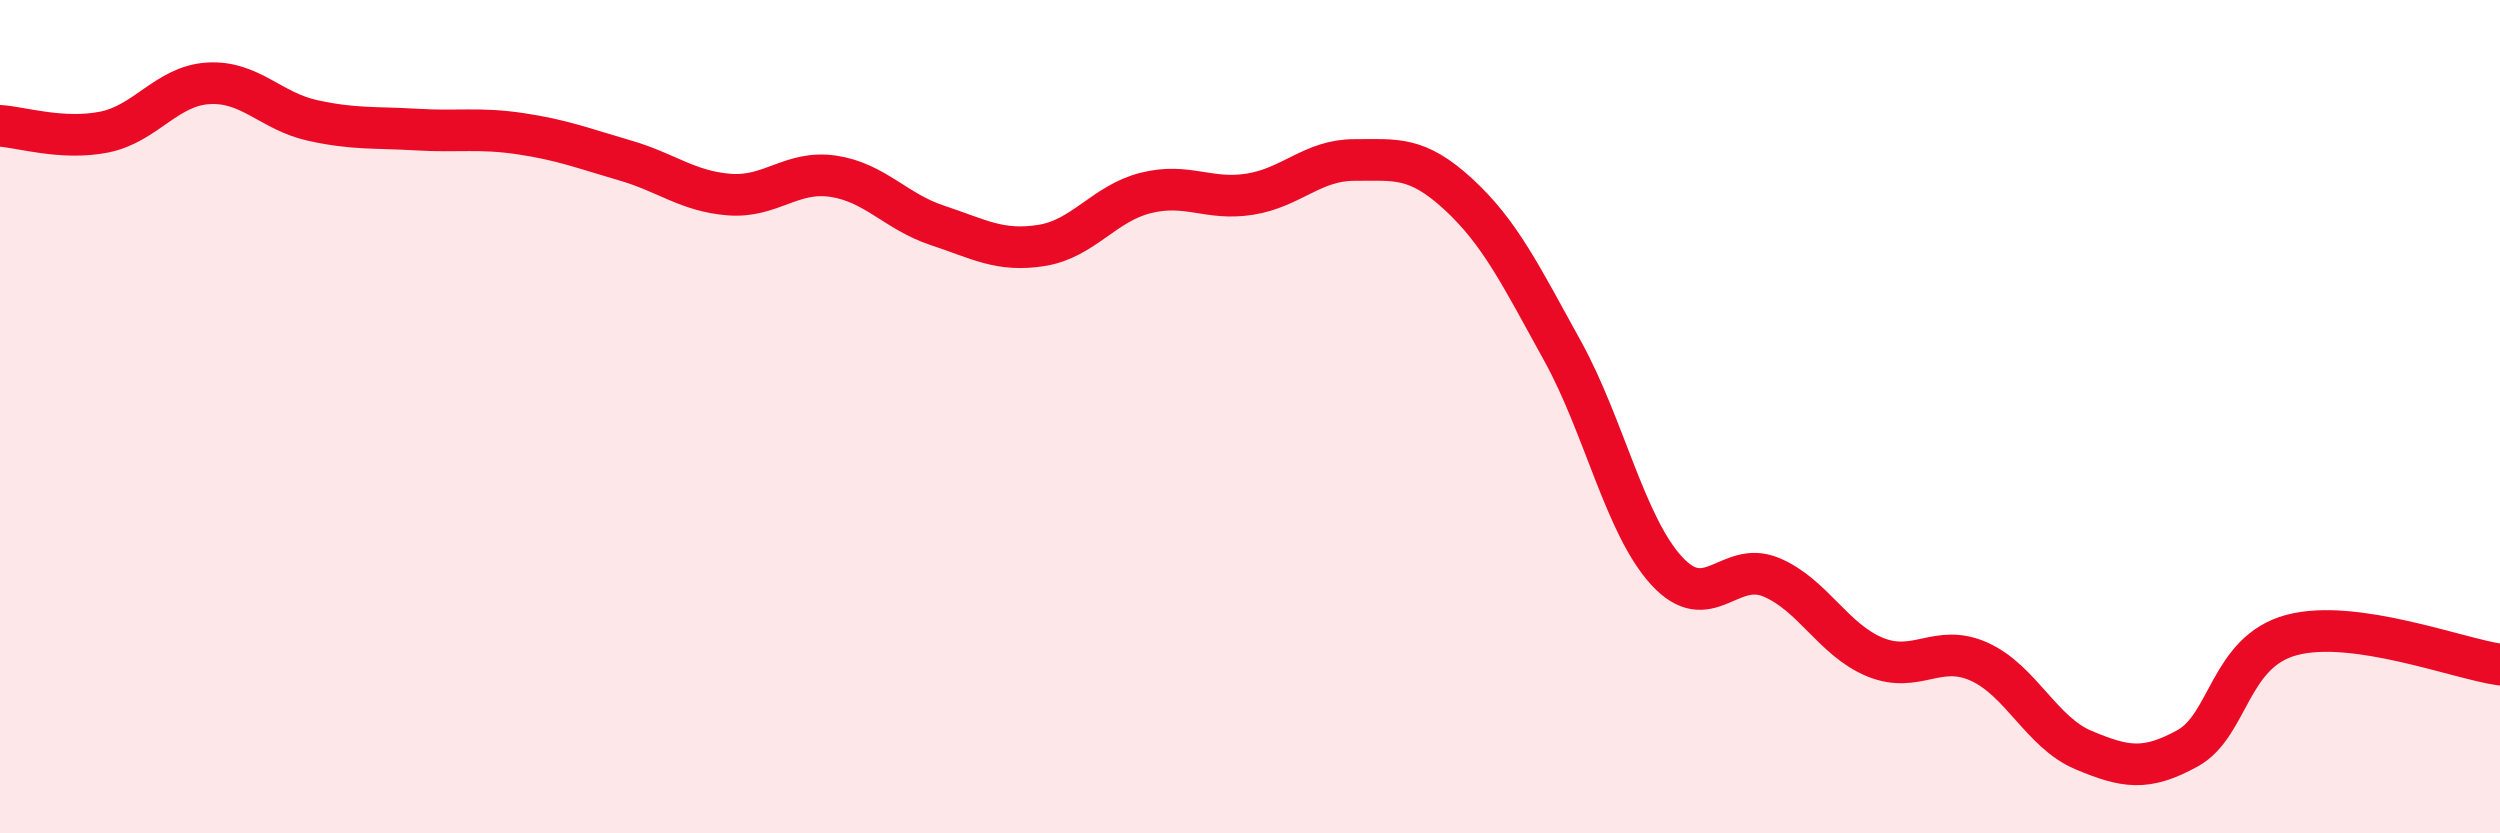 
    <svg width="60" height="20" viewBox="0 0 60 20" xmlns="http://www.w3.org/2000/svg">
      <path
        d="M 0,3.02 C 0.5,3.05 1.5,3.37 2.5,3.17 C 3.5,2.97 4,2.06 5,2 C 6,1.94 6.5,2.67 7.5,2.89 C 8.5,3.11 9,3.05 10,3.11 C 11,3.17 11.5,3.06 12.5,3.21 C 13.5,3.36 14,3.56 15,3.85 C 16,4.14 16.5,4.59 17.5,4.67 C 18.5,4.75 19,4.08 20,4.23 C 21,4.38 21.5,5.08 22.5,5.41 C 23.5,5.74 24,6.05 25,5.89 C 26,5.73 26.5,4.88 27.5,4.63 C 28.5,4.38 29,4.82 30,4.66 C 31,4.5 31.5,3.84 32.5,3.84 C 33.5,3.84 34,3.74 35,4.66 C 36,5.58 36.5,6.61 37.5,8.42 C 38.5,10.23 39,12.61 40,13.7 C 41,14.79 41.5,13.44 42.5,13.85 C 43.5,14.26 44,15.36 45,15.77 C 46,16.18 46.5,15.43 47.5,15.88 C 48.5,16.33 49,17.58 50,18 C 51,18.42 51.5,18.51 52.5,17.96 C 53.5,17.41 53.5,15.64 55,15.24 C 56.5,14.84 59,15.81 60,15.95L60 20L0 20Z"
        fill="#EB0A25"
        opacity="0.1"
        stroke-linecap="round"
        stroke-linejoin="round"
      />
      <path
        d="M 0,3.02 C 0.5,3.05 1.5,3.37 2.5,3.17 C 3.5,2.97 4,2.06 5,2 C 6,1.94 6.5,2.67 7.5,2.89 C 8.5,3.11 9,3.05 10,3.11 C 11,3.17 11.5,3.06 12.5,3.21 C 13.5,3.36 14,3.56 15,3.85 C 16,4.14 16.5,4.59 17.5,4.67 C 18.5,4.75 19,4.08 20,4.23 C 21,4.38 21.5,5.08 22.5,5.41 C 23.5,5.74 24,6.05 25,5.89 C 26,5.73 26.5,4.88 27.5,4.63 C 28.5,4.38 29,4.82 30,4.66 C 31,4.5 31.5,3.84 32.5,3.84 C 33.5,3.84 34,3.74 35,4.66 C 36,5.58 36.5,6.61 37.5,8.42 C 38.5,10.23 39,12.61 40,13.7 C 41,14.79 41.5,13.44 42.5,13.85 C 43.5,14.26 44,15.36 45,15.77 C 46,16.18 46.5,15.43 47.5,15.88 C 48.5,16.33 49,17.58 50,18 C 51,18.42 51.5,18.51 52.5,17.96 C 53.5,17.41 53.5,15.64 55,15.24 C 56.5,14.84 59,15.81 60,15.95"
        stroke="#EB0A25"
        stroke-width="1"
        fill="none"
        stroke-linecap="round"
        stroke-linejoin="round"
      />
    </svg>
  